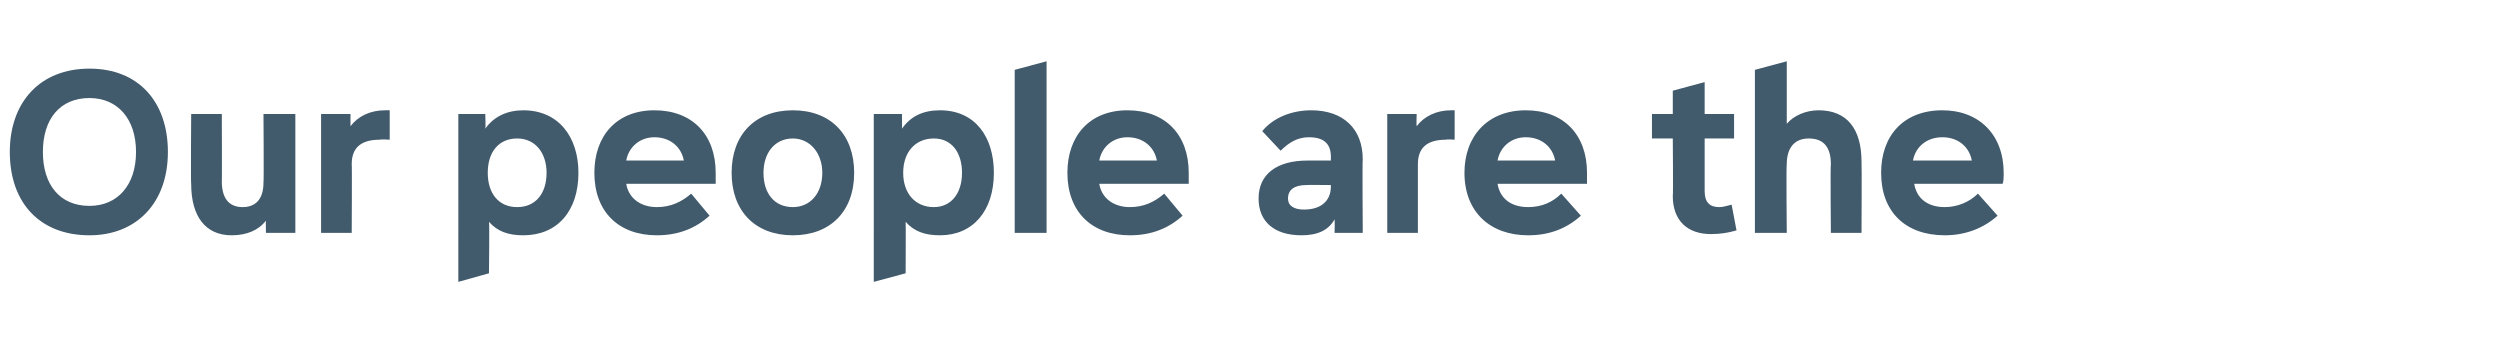 <?xml version="1.0" standalone="no"?><!DOCTYPE svg PUBLIC "-//W3C//DTD SVG 1.1//EN" "http://www.w3.org/Graphics/SVG/1.1/DTD/svg11.dtd"><svg xmlns="http://www.w3.org/2000/svg" version="1.1" width="204px" height="29.1px" viewBox="0 -5 204 29.1" style="top:-5px"><desc>Our people are the</desc><defs/><g id="Polygon142322"><path d="m.8 7.4C.8 3.3 3.3.6 7.3.6c4 0 6.4 2.7 6.4 6.8c0 4.2-2.6 6.8-6.4 6.8c-4 0-6.5-2.6-6.5-6.8zm10.3 0C11.1 4.7 9.6 3 7.3 3c-2.4 0-3.8 1.7-3.8 4.4c0 2.7 1.4 4.4 3.8 4.4c2.3 0 3.8-1.7 3.8-4.4zm10.4-3.1h2.6v9.7h-2.4s-.02-1.04 0-1c-.6.8-1.6 1.2-2.8 1.2c-2.1 0-3.3-1.5-3.3-4.2c-.04.03 0-5.7 0-5.7h2.5s.02 5.53 0 5.5c0 1.4.6 2.1 1.7 2.1c1.1 0 1.7-.7 1.7-2c.04-.04 0-5.6 0-5.6zM31.8 4v2.4s-.76-.05-.8 0c-1.6 0-2.3.7-2.3 2c.03-.03 0 5.6 0 5.6h-2.5V4.3h2.4v1c.6-.8 1.6-1.3 2.8-1.3h.4zm15.4 5.1c0 3.1-1.7 5.1-4.5 5.1c-1.2 0-2.1-.3-2.8-1.1c.05.04 0 4.2 0 4.2l-2.5.7V4.3h2.2s.04 1.17 0 1.2c.7-1 1.8-1.5 3.1-1.5c2.9 0 4.5 2.2 4.5 5.1zm-2.6 0c0-1.6-.9-2.8-2.4-2.8c-1.5 0-2.4 1.1-2.4 2.8c0 1.7.9 2.8 2.4 2.8c1.5 0 2.4-1.1 2.4-2.8zm13.8.9h-7.3c.2 1.2 1.2 1.9 2.5 1.9c1.1 0 2-.4 2.8-1.1l1.5 1.8c-1.1 1-2.5 1.6-4.3 1.6c-3.1 0-5.1-1.9-5.1-5.1c0-3 1.8-5.1 4.9-5.1c3.1 0 5 2 5 5.1v.9zm-7.3-1.9h4.7c-.2-1.1-1.1-1.9-2.4-1.9c-1.2 0-2.1.8-2.3 1.9zm8.6 1c0-3.1 1.9-5.1 5-5.1c3.1 0 5 2 5 5.1c0 3.2-2 5.1-5 5.1c-3.1 0-5-2-5-5.1zm7.4 0c0-1.6-1-2.8-2.4-2.8c-1.5 0-2.4 1.2-2.4 2.8c0 1.7.9 2.8 2.4 2.8c1.4 0 2.4-1.1 2.4-2.8zm14 0c0 3.1-1.7 5.1-4.4 5.1c-1.2 0-2.1-.3-2.8-1.1c.02.04 0 4.2 0 4.2l-2.6.7V4.3h2.3s.02 1.17 0 1.2c.7-1 1.7-1.5 3.1-1.5c2.9 0 4.4 2.2 4.4 5.1zm-2.6 0c0-1.6-.8-2.8-2.3-2.8c-1.5 0-2.5 1.1-2.5 2.8c0 1.7 1 2.8 2.5 2.8c1.4 0 2.3-1.1 2.3-2.8zm4.3 4.9V.7l2.6-.7v14h-2.6zM97 10h-7.3c.2 1.2 1.2 1.9 2.5 1.9c1.1 0 2-.4 2.8-1.1l1.5 1.8c-1.1 1-2.5 1.6-4.3 1.6c-3.1 0-5.1-1.9-5.1-5.1c0-3 1.8-5.1 4.9-5.1c3.1 0 5 2 5 5.1v.9zm-7.3-1.9h4.7C94.2 7 93.3 6.2 92 6.2c-1.2 0-2.1.8-2.3 1.9zm21.5-.1c-.04-.04 0 6 0 6h-2.3s.03-1.06 0-1.1c-.5.9-1.4 1.3-2.7 1.3c-2.2 0-3.5-1.1-3.5-3c0-2 1.5-3.1 4-3.1h1.9v-.3c0-1.1-.6-1.6-1.8-1.6c-.9 0-1.6.4-2.3 1.1L103 5.7c.9-1.1 2.4-1.7 4-1.7c2.6 0 4.2 1.5 4.2 4zm-2.6 2.2v-.1s-2.01-.02-2 0c-1 0-1.5.4-1.5 1.1c0 .6.5.9 1.3.9c1.4 0 2.2-.7 2.2-1.9zM118.7 4v2.4s-.69-.05-.7 0c-1.6 0-2.3.7-2.3 2v5.6h-2.5V4.3h2.4s-.03.97 0 1c.6-.8 1.6-1.3 2.8-1.3h.3zm10.8 6h-7.3c.2 1.2 1.1 1.9 2.5 1.9c1.1 0 2-.4 2.7-1.1l1.6 1.8c-1.1 1-2.5 1.6-4.3 1.6c-3.1 0-5.2-1.9-5.2-5.1c0-3 1.9-5.1 5-5.1c3.1 0 5 2 5 5.1v.9zm-7.3-1.9h4.7c-.2-1.1-1.1-1.9-2.4-1.9c-1.2 0-2.1.8-2.3 1.9zm19.5 5.7c-.7.2-1.3.3-2.1.3c-1.9 0-3.1-1.1-3.1-3.1c.04.02 0-4.7 0-4.7h-1.7v-2h1.7V2.4l2.6-.7v2.6h2.4v2h-2.4v4.3c0 .9.4 1.3 1.2 1.3c.3 0 .6-.1 1-.2l.4 2.1zm10.2-5.6c.03-.01 0 5.8 0 5.8h-2.5s-.05-5.61 0-5.6c0-1.4-.6-2.1-1.8-2.1c-1.2 0-1.8.8-1.8 2.1c-.05-.03 0 5.6 0 5.6h-2.6V.7l2.6-.7v5.1c.6-.7 1.6-1.1 2.6-1.1c2.3 0 3.5 1.5 3.5 4.2zm11.5 1.8h-7.2c.2 1.2 1.1 1.9 2.5 1.9c1 0 2-.4 2.7-1.1l1.6 1.8c-1.1 1-2.6 1.6-4.3 1.6c-3.2 0-5.2-1.9-5.2-5.1c0-3 1.8-5.1 5-5.1c3 0 5 2 5 5.1c0 .3 0 .8-.1.9zm-7.3-1.9h4.8c-.2-1.1-1.1-1.9-2.4-1.9c-1.3 0-2.2.8-2.4 1.9z" stroke="none" fill="#415a6c"/></g></svg>